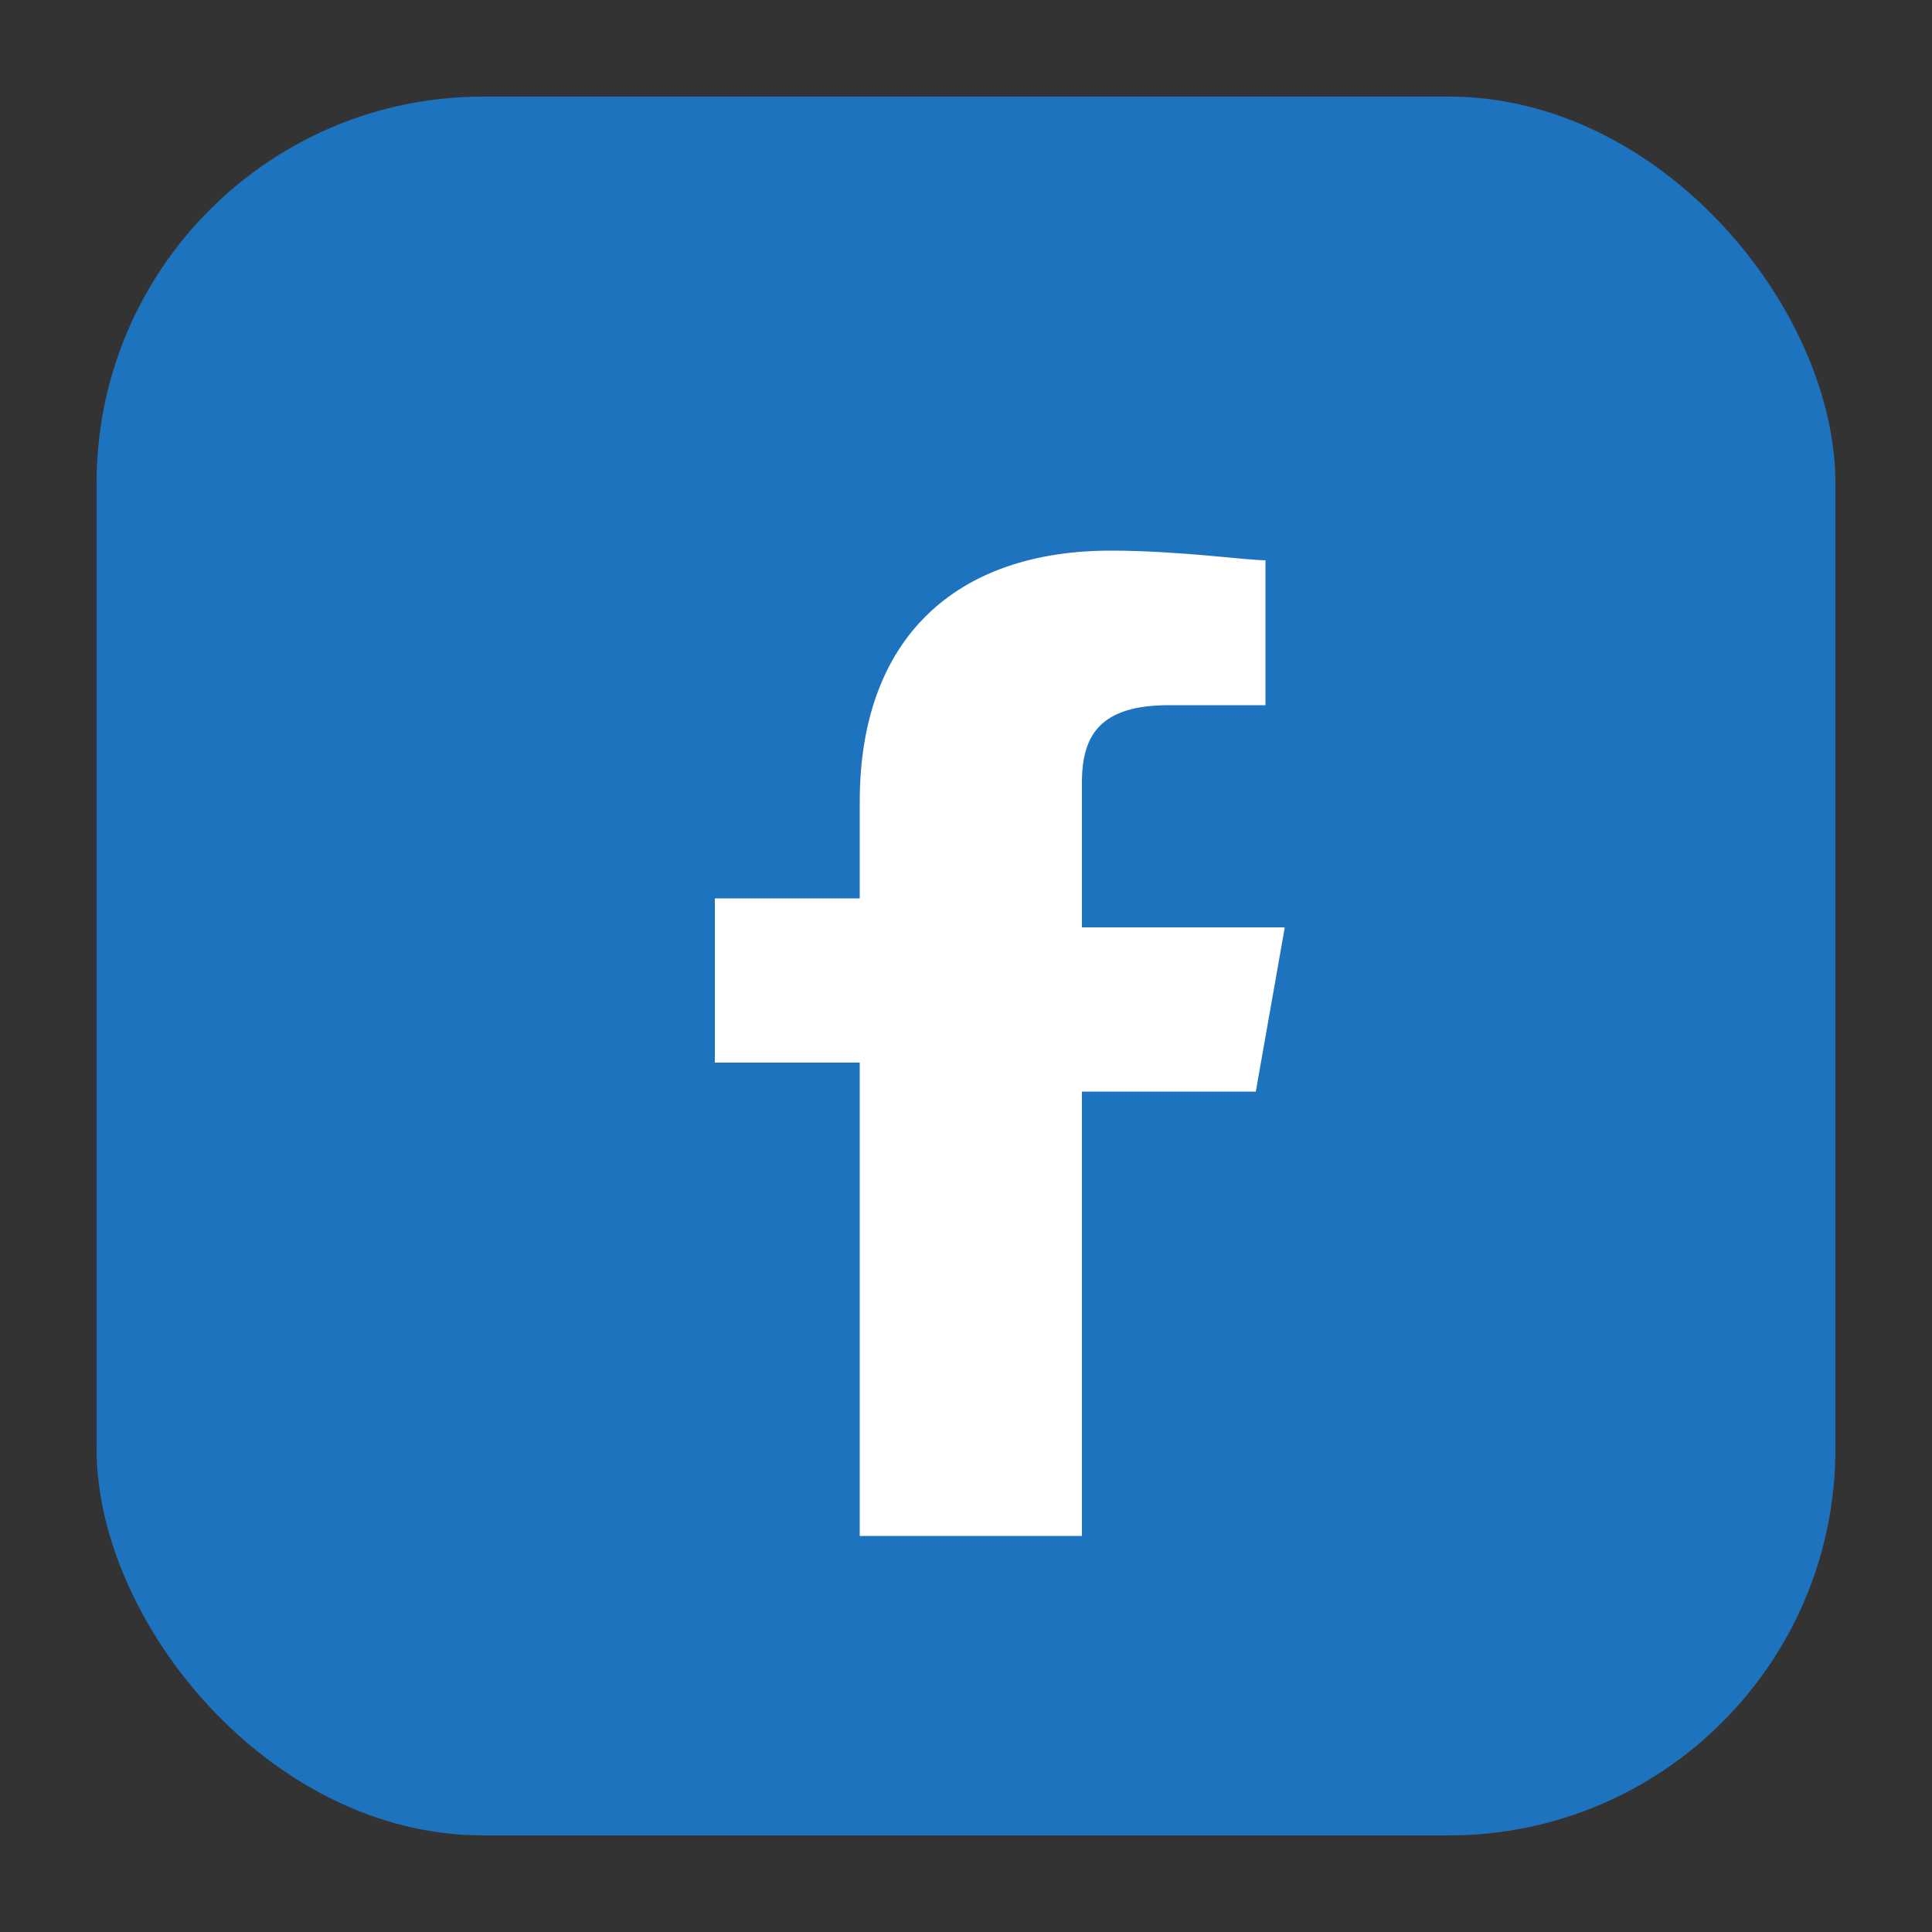 <svg xmlns="http://www.w3.org/2000/svg" width="20" height="20" viewBox="0 0 20 20">
  <rect x="0" y="0" width="20" height="20" fill="#333333" stroke="none"/>
  <rect width="18" height="18" x="1" y="1" rx="4" fill="#1E73BE"/>
  <path fill="#fff" d="M11.2 15.9v-4.6h1.8l.3-1.7h-2.1V8.1c0-.5.2-.8.9-.8h1V5.8c-.2 0-.9-.1-1.6-.1-1.6 0-2.6.9-2.6 2.6v1h-1.5v1.7h1.5v4.9h2.3z"/>
</svg>